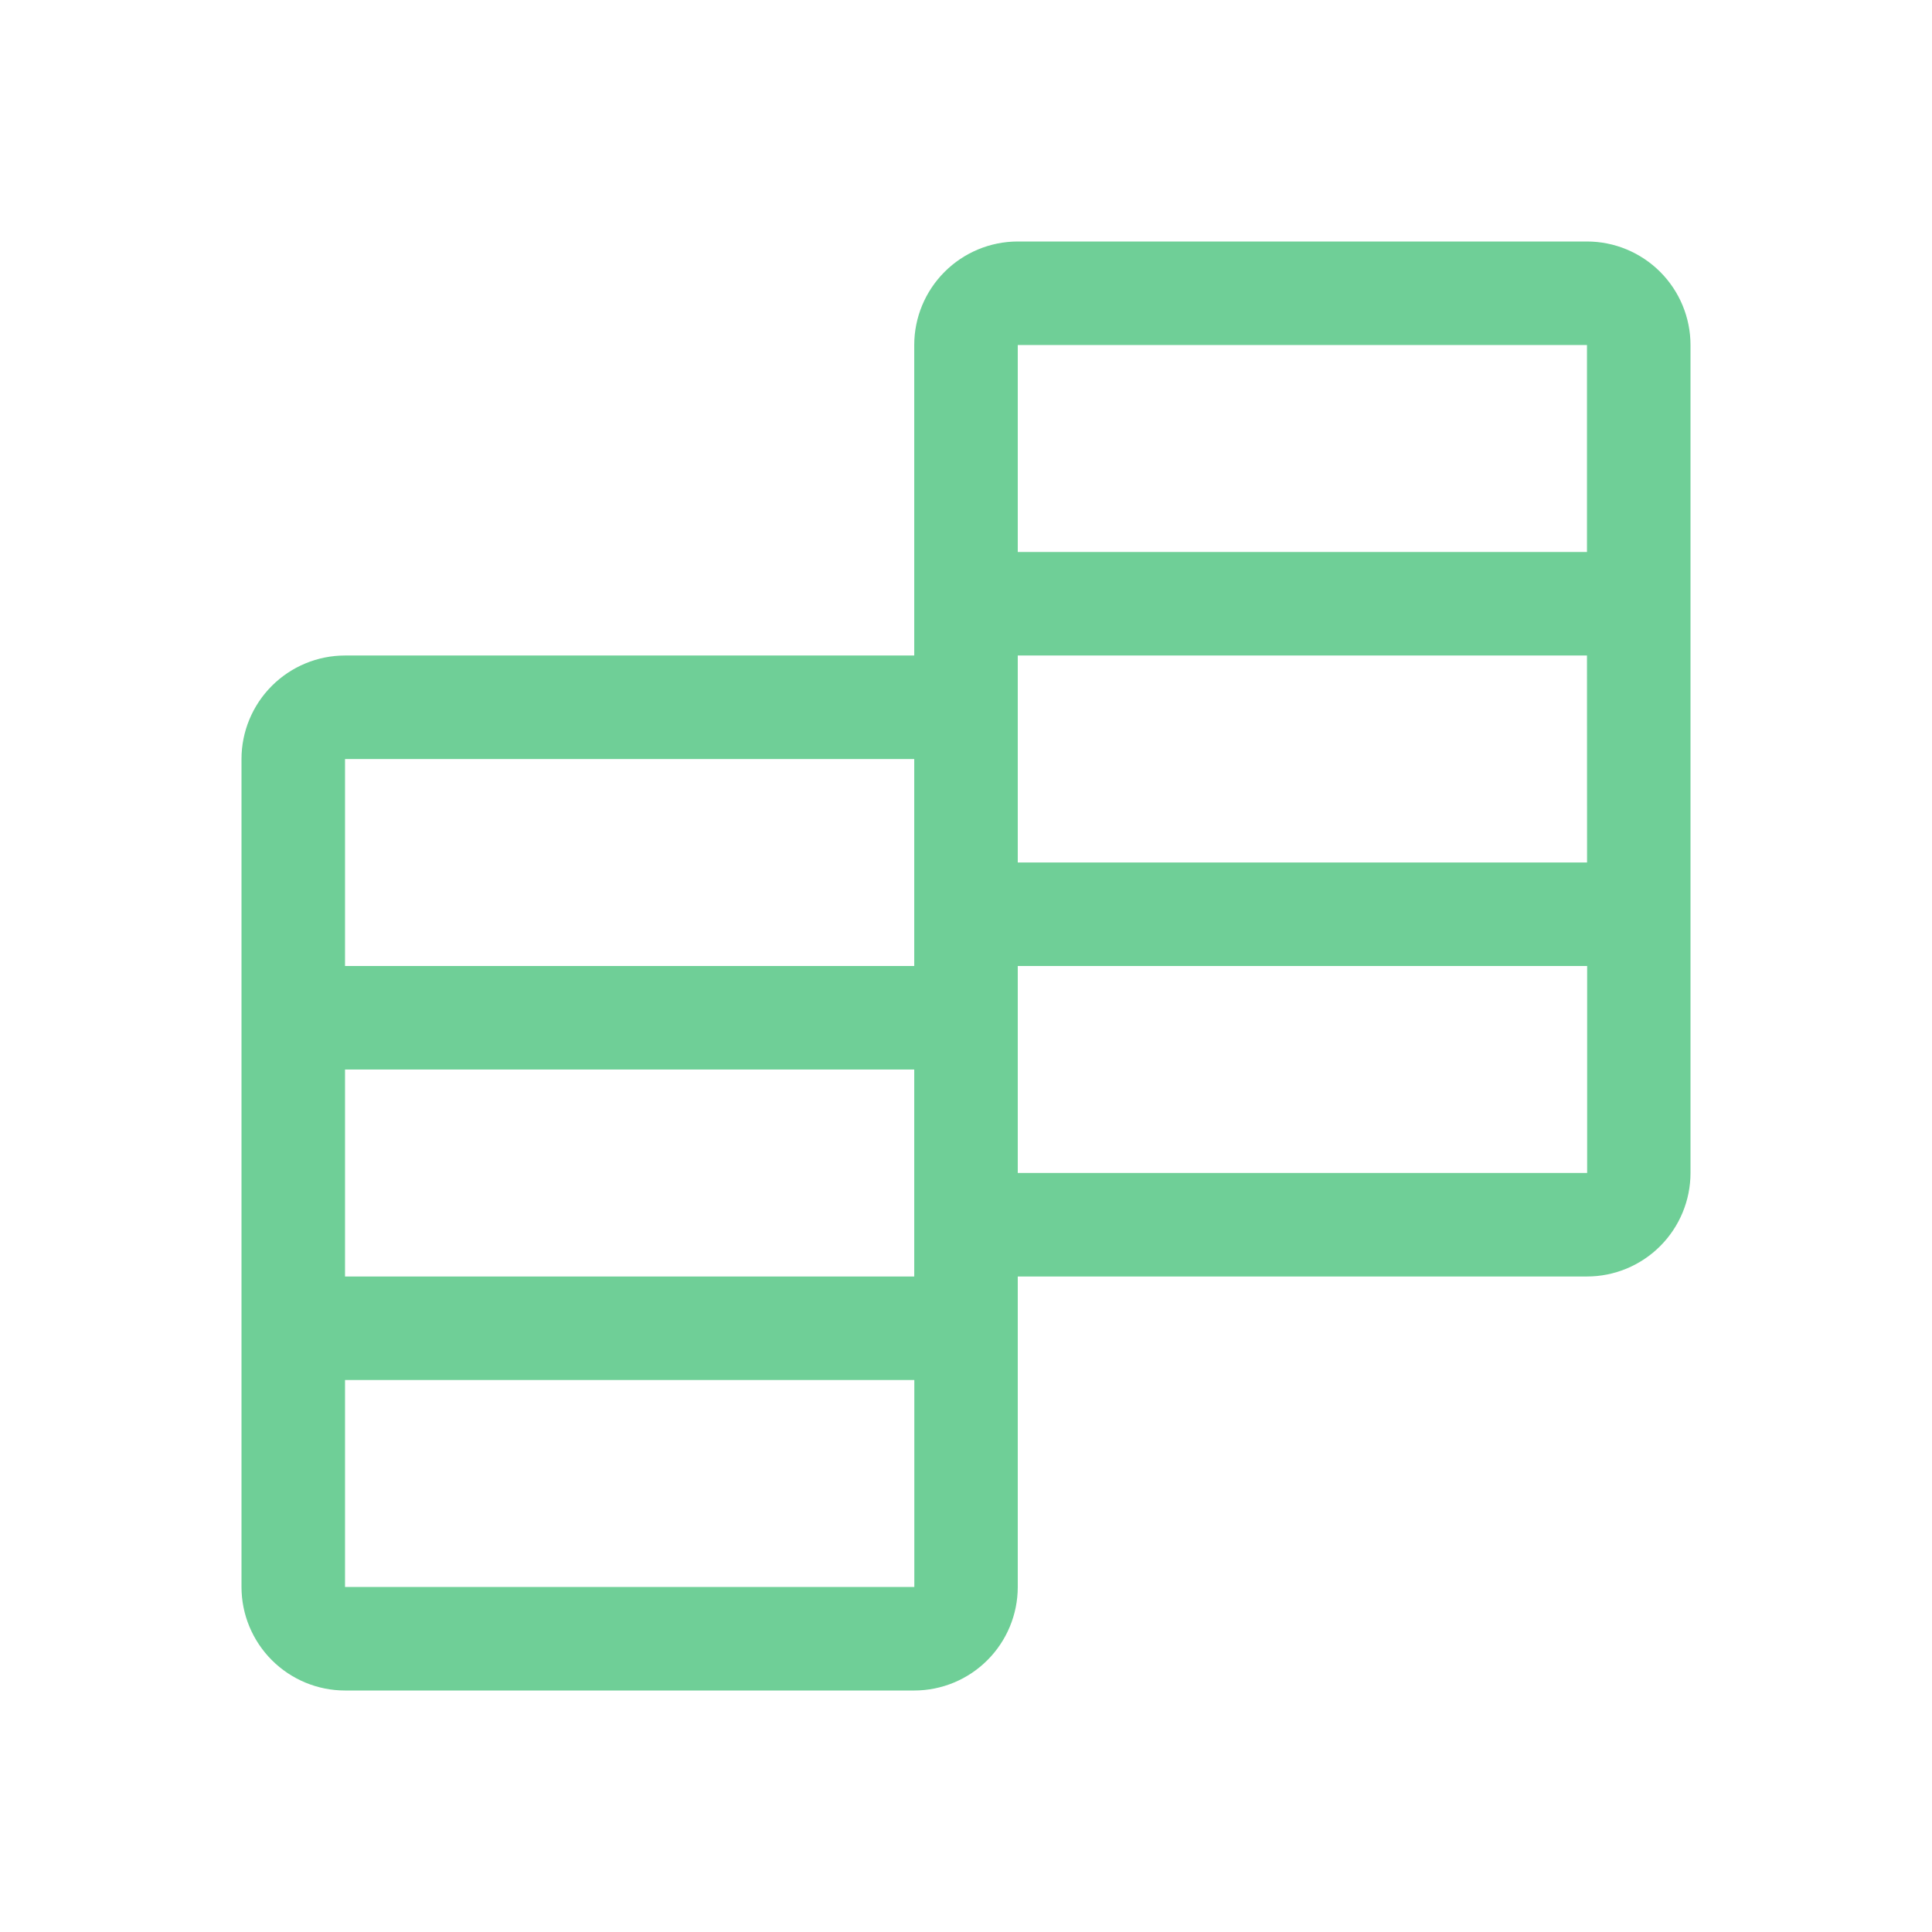 <svg width="24" height="24" viewBox="0 0 24 24" fill="none" xmlns="http://www.w3.org/2000/svg">
    <path
        d="M19.714 3H12.643C12.302 3 11.975 3.136 11.734 3.377C11.493 3.618 11.357 3.945 11.357 4.286V8.143H4.286C3.945 8.143 3.618 8.279 3.377 8.52C3.136 8.761 3 9.088 3 9.429V19.714C3 20.055 3.136 20.382 3.377 20.623C3.618 20.864 3.945 21 4.286 21H11.357C11.698 21 12.025 20.864 12.266 20.623C12.507 20.382 12.643 20.055 12.643 19.714V15.857H19.714C20.055 15.857 20.382 15.721 20.623 15.48C20.864 15.239 21 14.912 21 14.571V4.286C21 3.945 20.864 3.618 20.623 3.377C20.382 3.136 20.055 3 19.714 3ZM19.714 4.286V6.857H12.643V4.286H19.714ZM11.357 15.857H4.286V13.286H11.357V15.857ZM12.643 8.143H19.714L19.715 10.714H12.643V8.143ZM11.357 9.429V12H4.286V9.429H11.357ZM4.286 19.714V17.143H11.358V19.714H4.286ZM12.643 14.571V12H19.716V14.571H12.643Z"
        fill="#6fcf97" />
</svg>